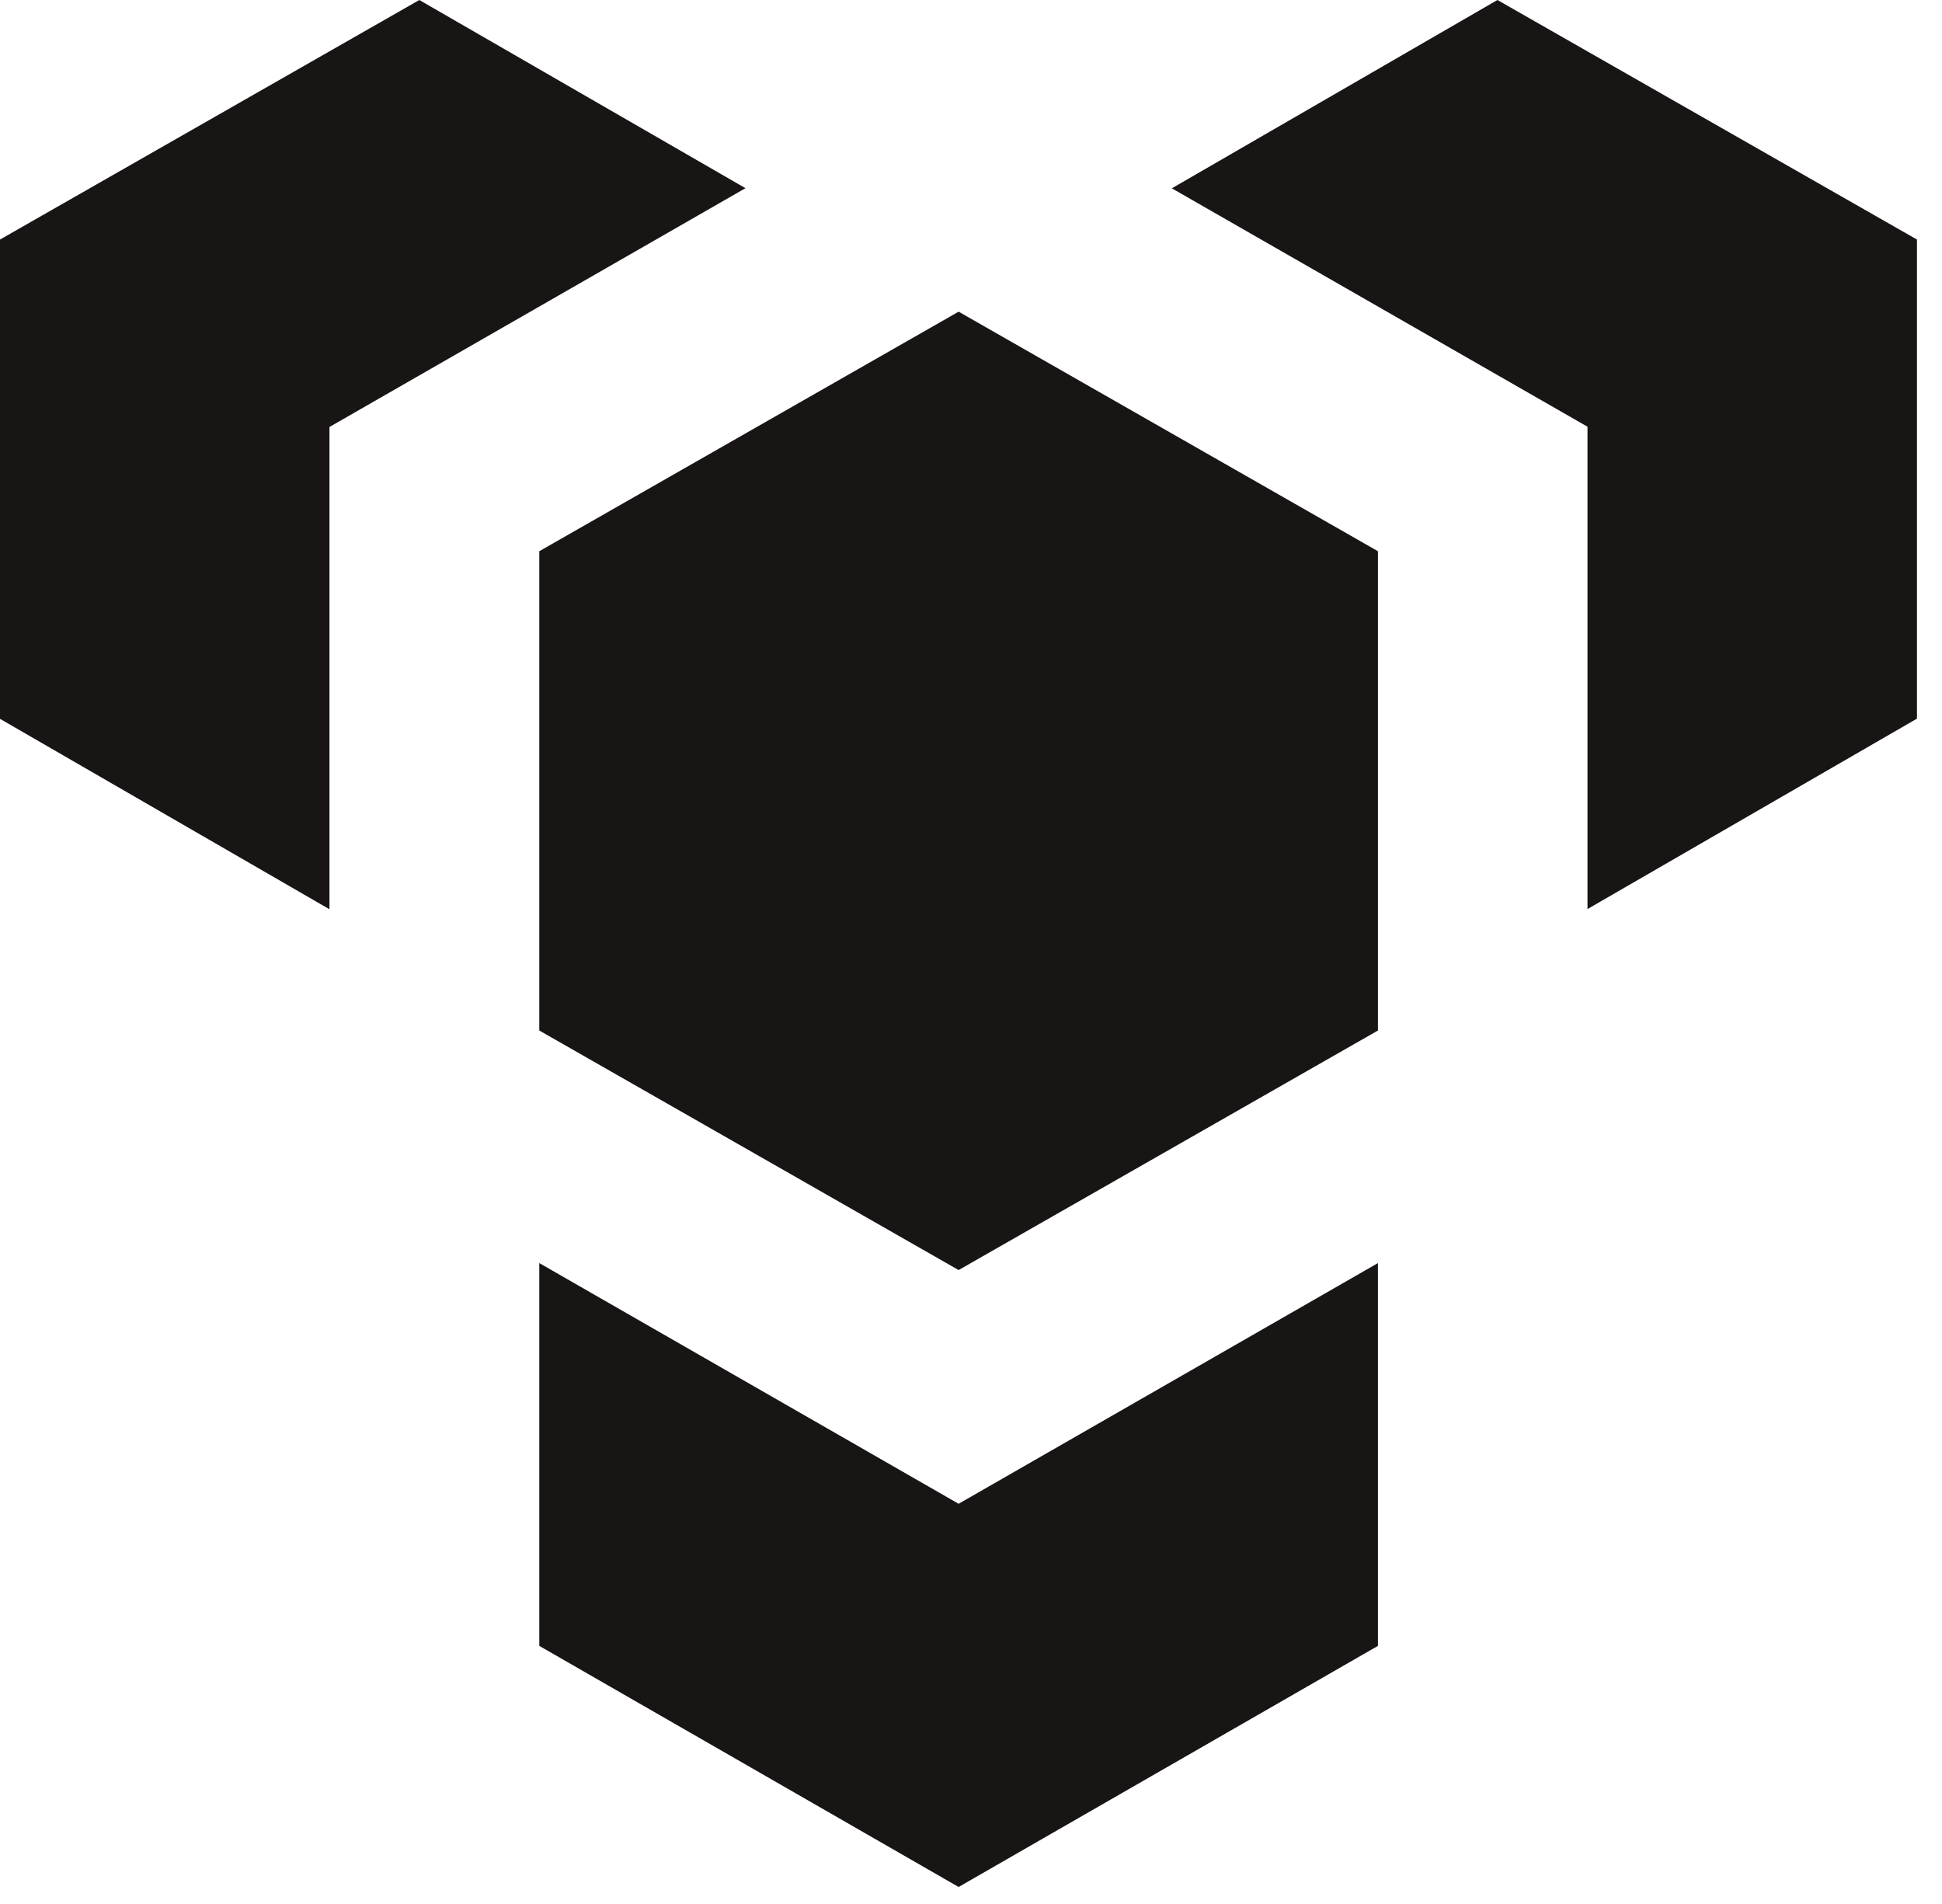 <svg fill="none" xmlns="http://www.w3.org/2000/svg" viewBox="0 0 28.7 28.14" style="max-height: 500px" width="28.7" height="28.14"><g clip-path="url(#a)"><path d="M54.897 8.797h4.177v13.737h-4.177V20.31h-.22l-2.72 2.251a2.3 2.3 0 0 1-.906.166c-3.022 0-4.534-2.06-4.534-5.22V8.797h4.177v7.72c0 1.786.715 2.529 2.089 2.529s2.114-.743 2.114-2.529zm56.952 6.843c0 4.751-2.966 7.089-5.906 7.089q-.494 0-.906-.166l-2.72-2.252h-.22v6.1H97.92V8.826h4.177v2.06c.303-.577 1.374-2.28 3.846-2.28 3.023 0 5.906 2.197 5.906 7.034m-4.589 0c0-2.28-1.1-3.434-2.691-3.434-1.592 0-2.829 1.154-2.829 3.434s1.237 3.406 2.829 3.406c1.591 0 2.691-1.155 2.691-3.406m-66.537 6.894H44.9V3.551h-4.177zM76.52 8.797h-4.34v3.543h-.166l-4.231-3.543h-7.114v13.737h4.177v-7.691c0-1.814.494-2.554 2.06-2.554 1.483 0 2.06.66 2.06 2.554v7.691h4.177v-7.691c0-1.814.494-2.554 2.088-2.554 1.512 0 2.035.66 2.035 2.554v7.691h4.177V14.1c0-3.131-1.977-5.303-4.917-5.303zm50.246 6.843c0 4.751-2.886 7.089-5.852 7.089-.303 0-.631-.055-.934-.166l-2.803-2.252h-.191v6.1h-4.177V8.826h4.177v2.06h.083c.191-.577 1.32-2.28 3.845-2.28 3.077 0 5.852 2.197 5.852 7.034m-4.589 0c0-2.28-1.126-3.434-2.72-3.434-1.483 0-2.828 1.154-2.828 3.434s1.262 3.406 2.828 3.406 2.72-1.155 2.72-3.406m11.869-1.511c-1.895-.412-2.609-.769-2.609-1.375 0-.605.466-1.043 1.703-1.043s1.894.686 1.977 1.043h3.709c-.275-2.06-1.786-4.148-5.686-4.148s-5.577 1.894-5.577 4.065c0 2.5 2.911 3.626 5.166 4.232 1.511.44 2.665.714 2.665 1.511s-.768 1.263-1.977 1.263c-1.511 0-2.034-.823-2.251-1.511h-3.929c.192 2.088 1.703 4.56 6.263 4.56 3.82 0 5.851-1.977 5.851-4.506 0-2.363-1.951-3.297-5.302-4.094zM92.151 8.826h4.178v13.708H92.15v-2.143c-.302.578-1.4 2.335-3.9 2.335-3.022 0-5.851-2.252-5.851-7.06 0-4.809 2.857-7.06 5.851-7.06.358 0 .66.028.935.137l2.748 2.197h.22V8.826zm-.274 6.84c0-2.309-1.237-3.463-2.828-3.463-1.592 0-2.692 1.154-2.692 3.463 0 2.308 1.1 3.38 2.692 3.38 1.511 0 2.828-1.1 2.828-3.38M6.197 0 0 3.54v7.083l4.869 2.814V6.31l6.148-3.529zM7.97 18.666v5.657l6.197 3.563 6.197-3.563v-5.657l-6.197 3.557zm0-10.52v7.083l6.197 3.54 6.197-3.54V8.146l-6.197-3.54zm9.348-5.363 6.143 3.523v7.128l4.869-2.814V3.54L22.13 0z" fill="#191515"/></g><defs><clipPath id="a"><path d="M0 0h139.429v28H0z" fill="#fff"/></clipPath></defs></svg>